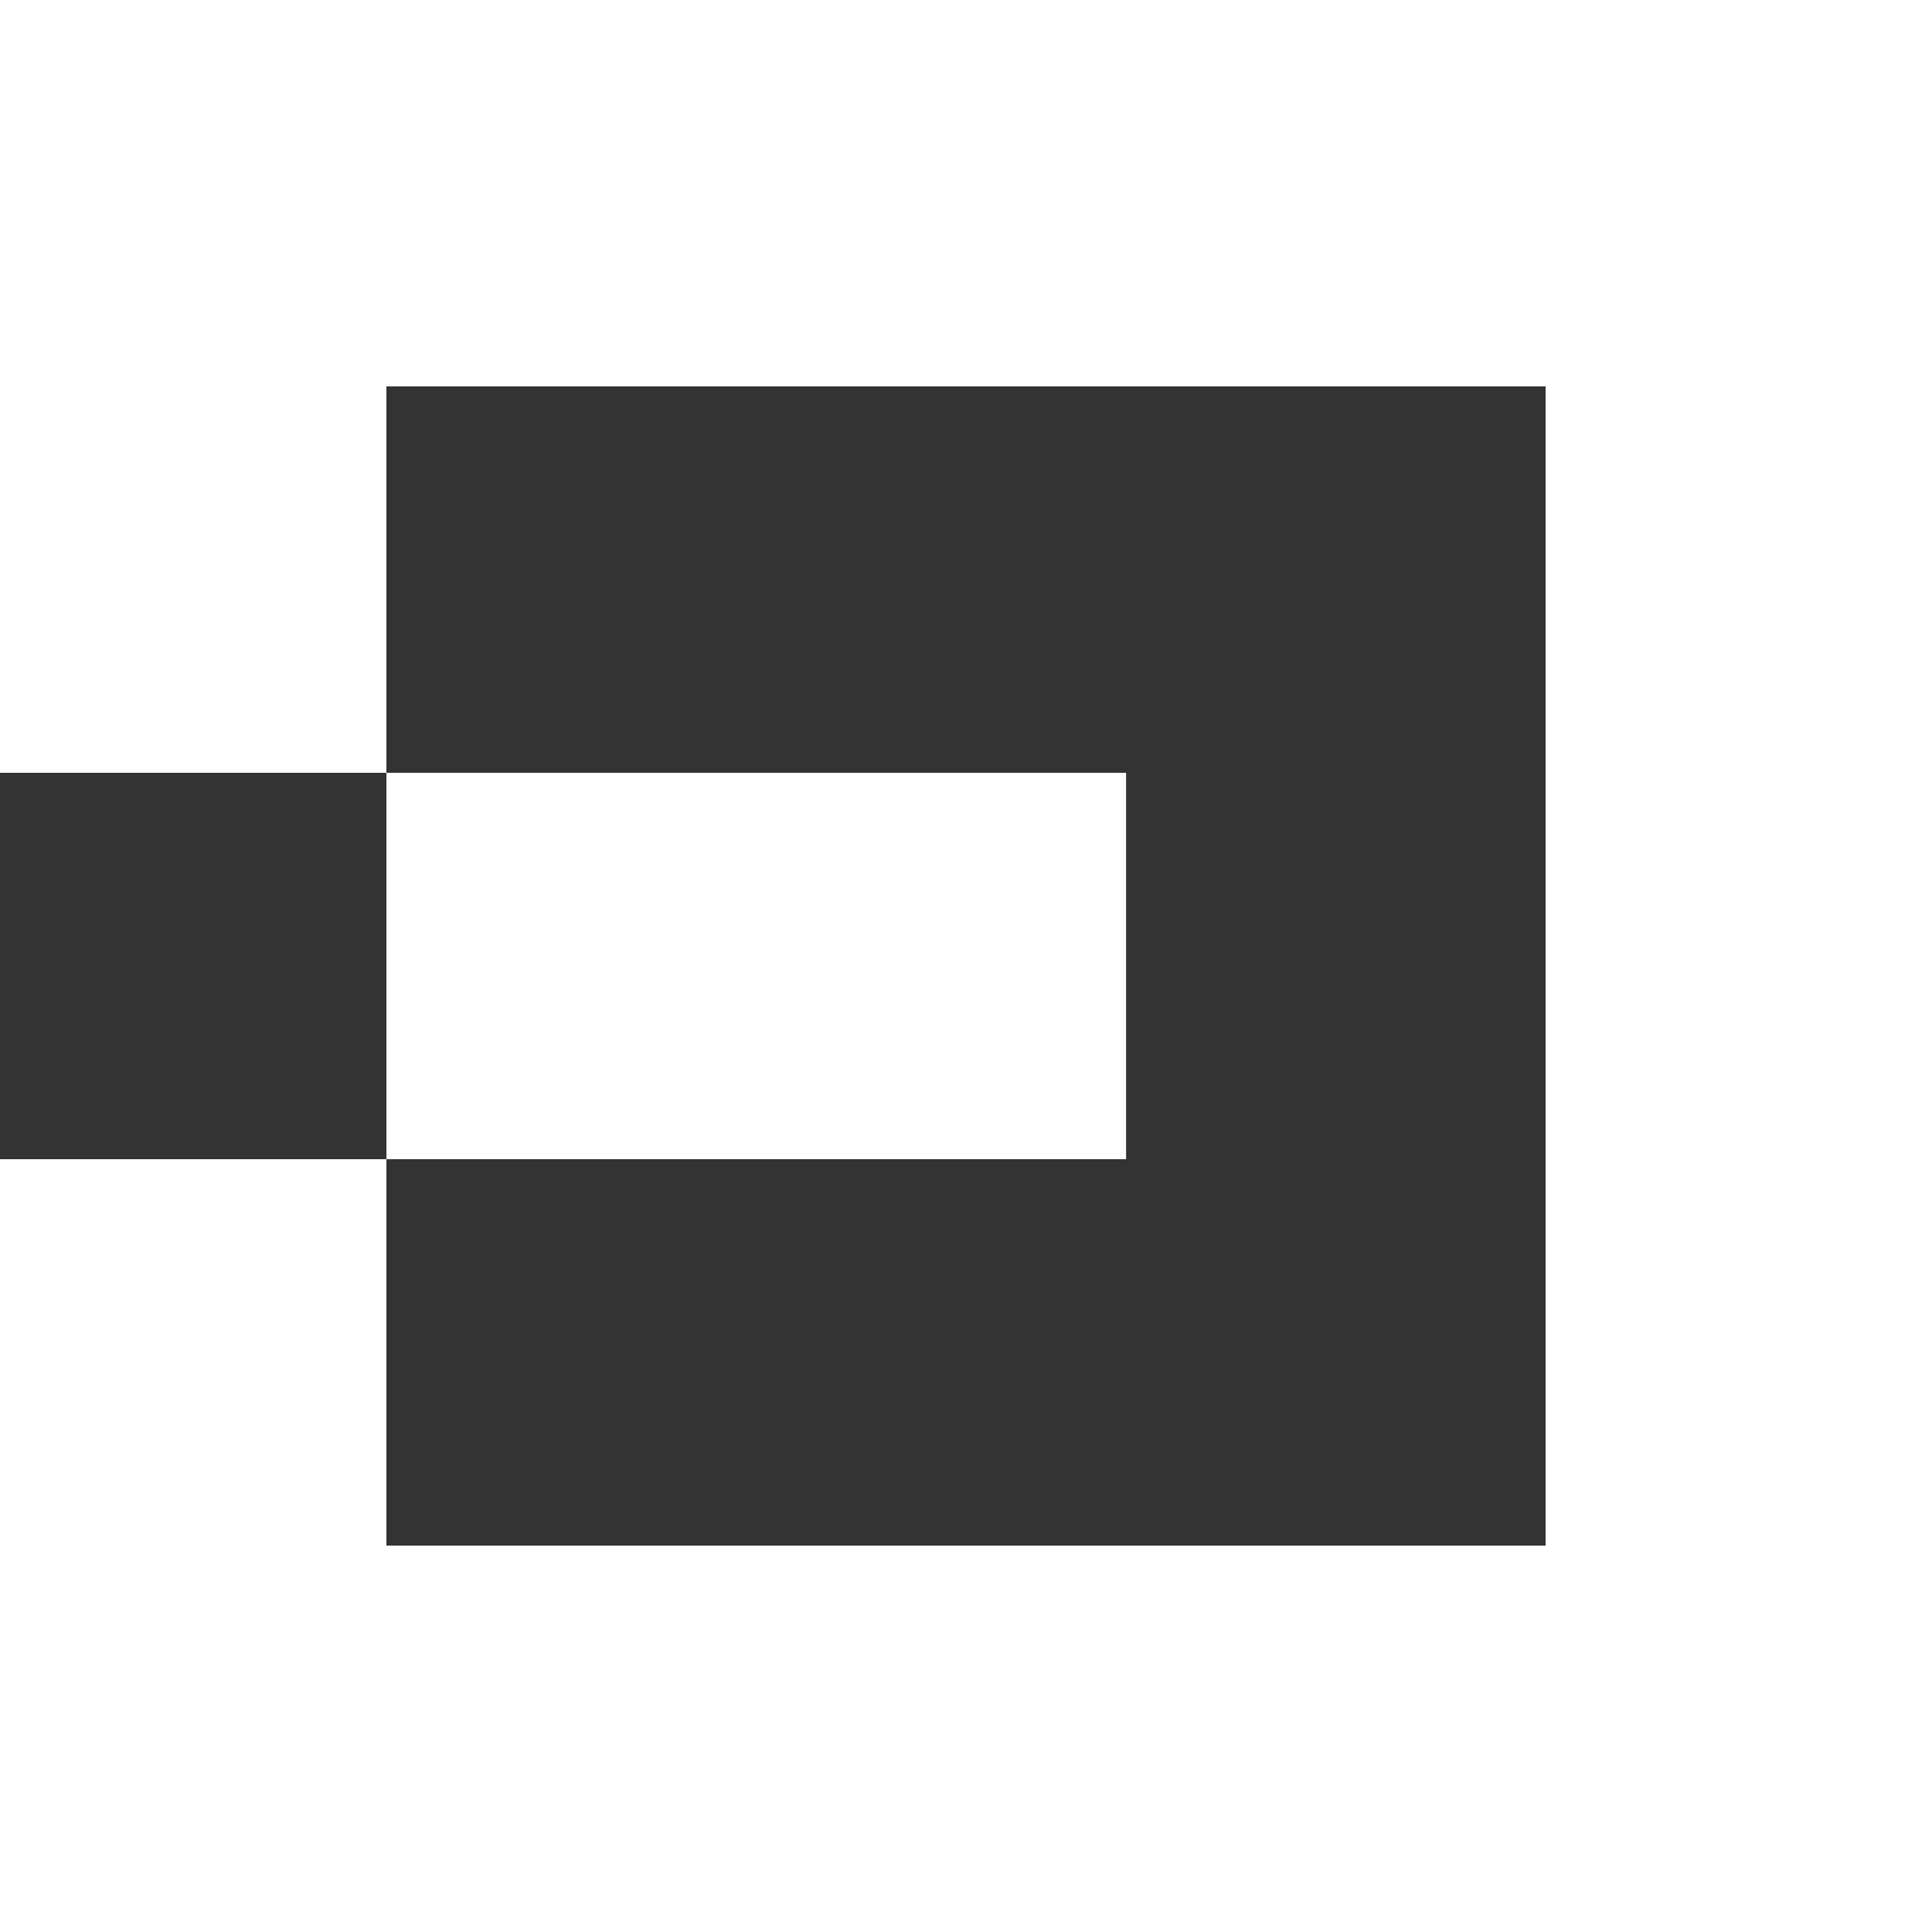 <?xml version="1.0" encoding="utf-8"?>
<svg width="500px" height="500px" viewBox="0 0 500 500" version="1.1" xmlns:xlink="http://www.w3.org/1999/xlink" xmlns="http://www.w3.org/2000/svg">
  <rect x="0" y="0" width="500" height="500" fill="#333333" stroke="none"/>
  <path d="M500 0L0 0L0 500L500 500L500 0L500 0ZM100 100L400 100L400 400L100 400L100 100ZM0 200L291.429 200L291.429 300L0 300L0 200Z" id="Logomark---v2-heavy" fill="#FFFFFF" fill-rule="evenodd" stroke="none" />
</svg>